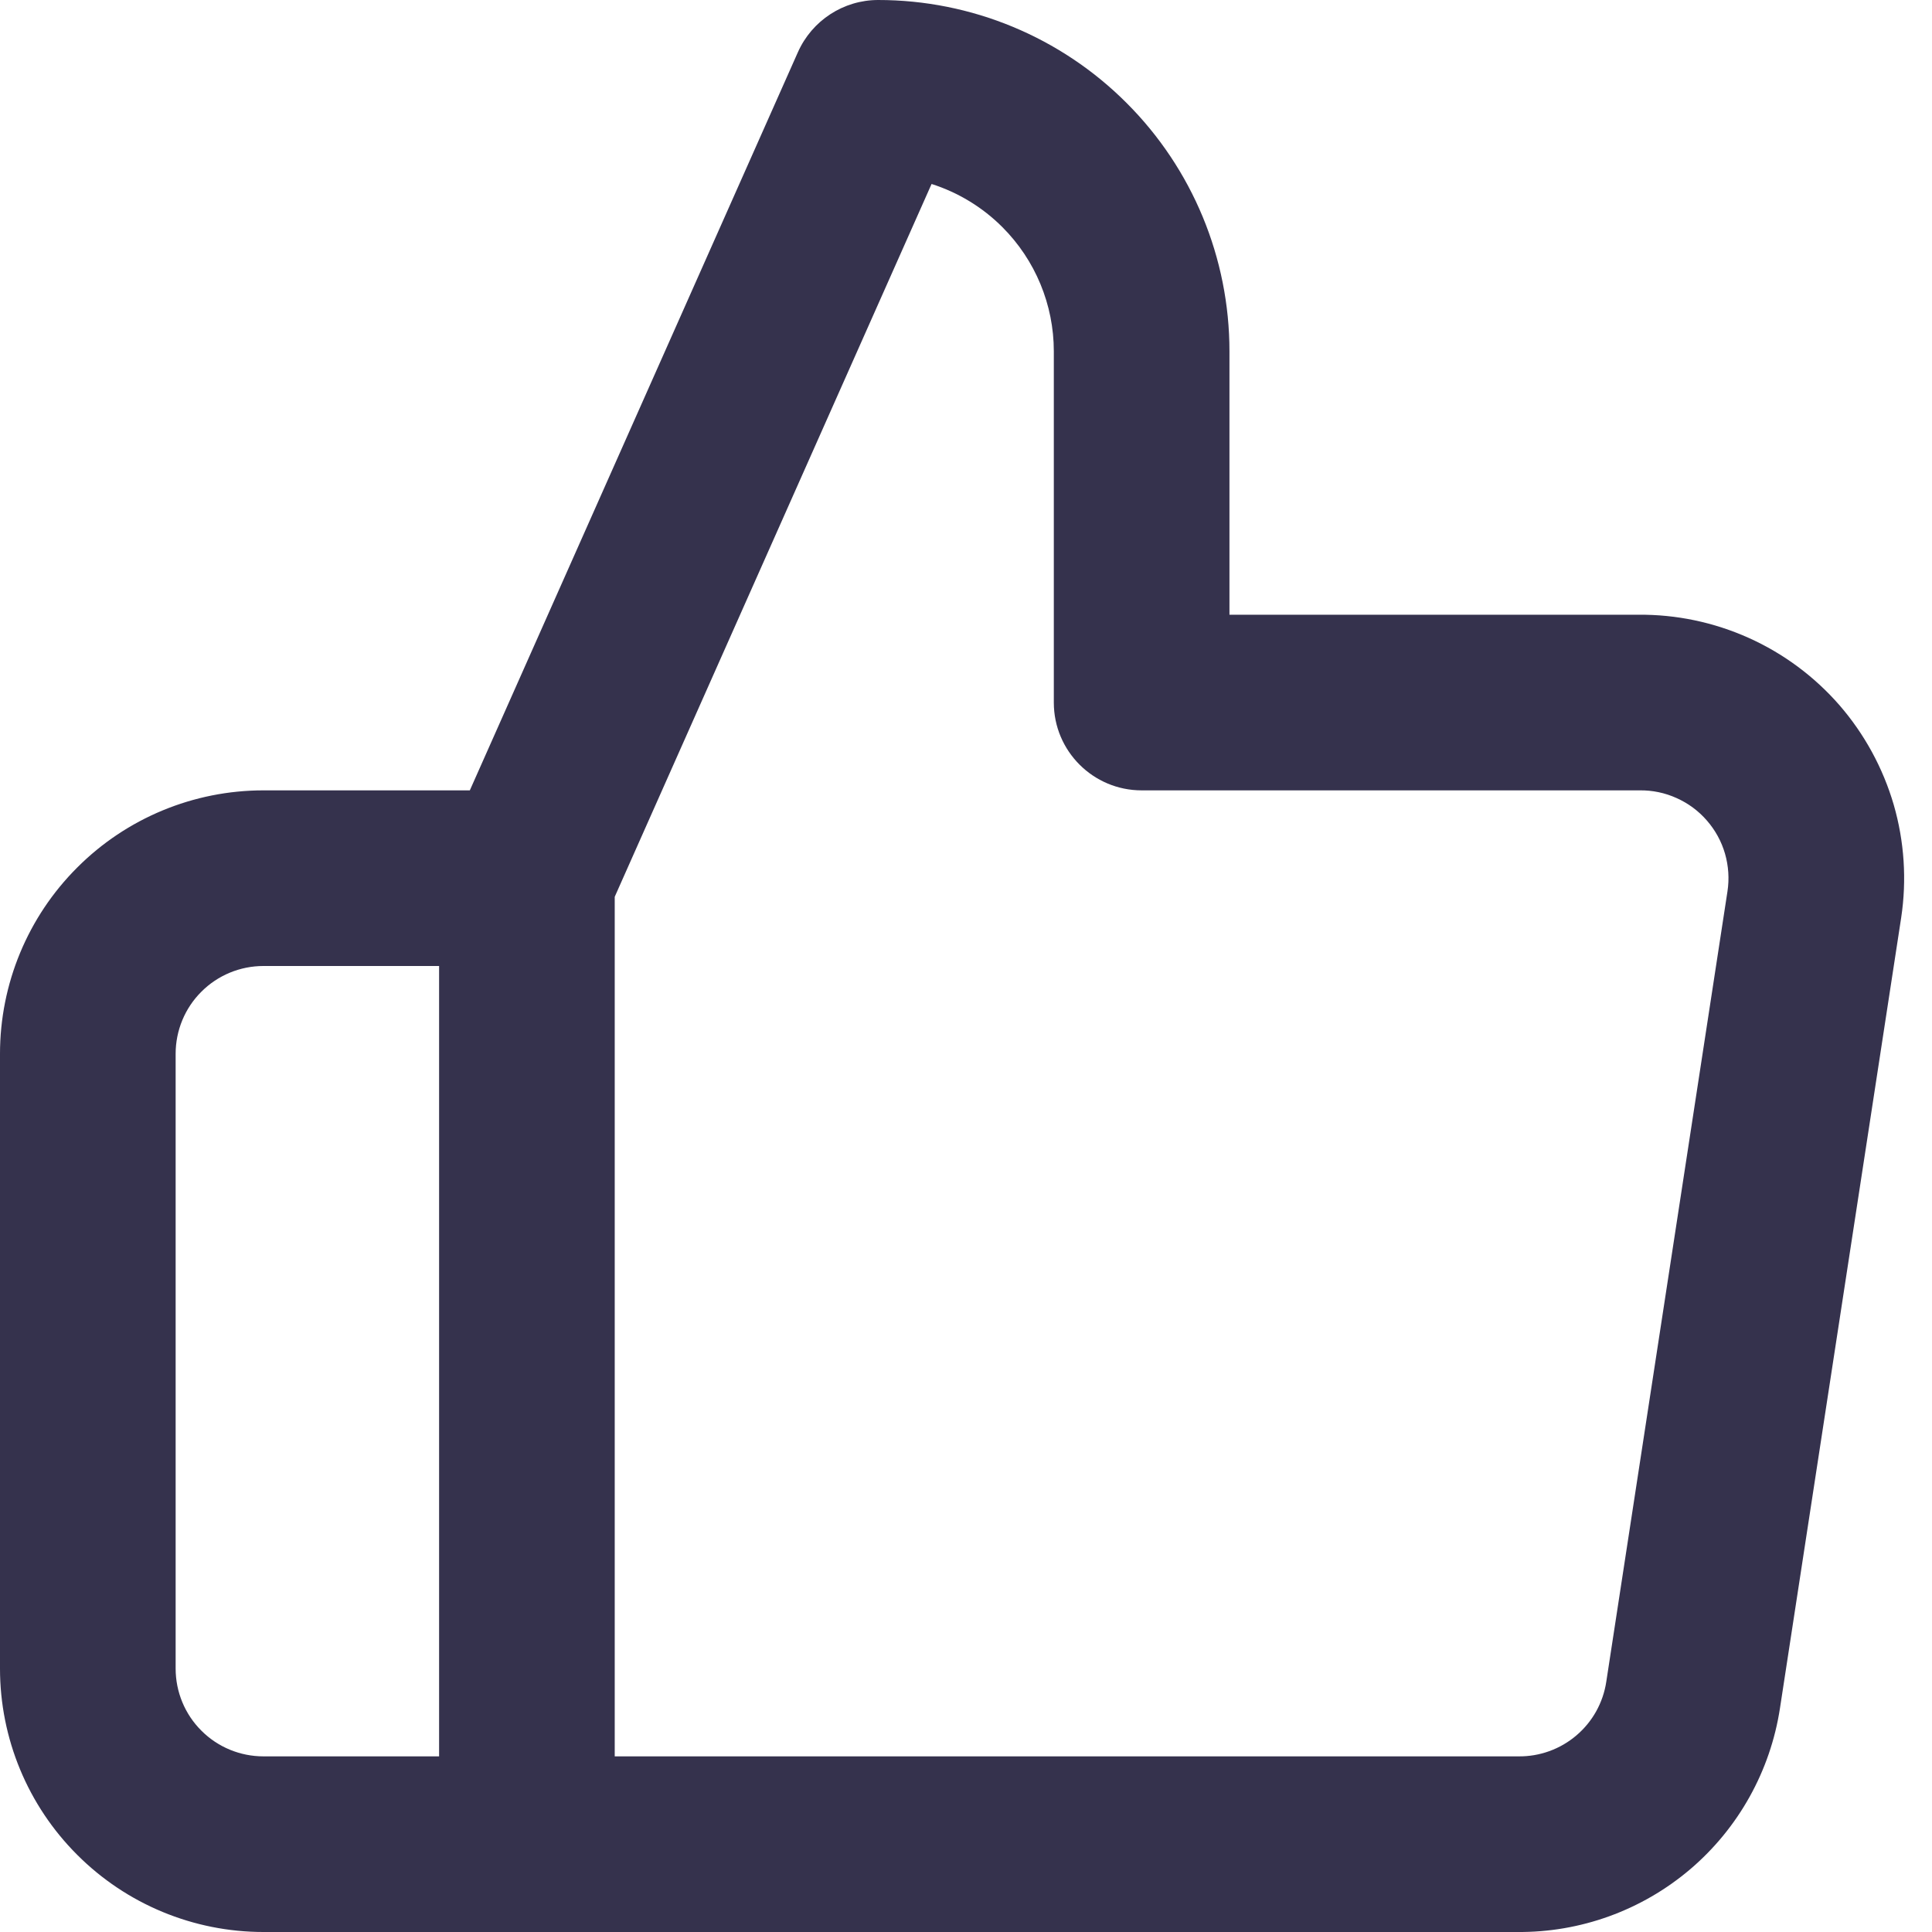 <svg width="22" height="22" viewBox="0 0 22 22" fill="none" xmlns="http://www.w3.org/2000/svg">
    <path fill-rule="evenodd" clip-rule="evenodd"
        d="M9.086 0.594C9.247 0.233 9.605 0 10 0C11.061 0 12.078 0.421 12.828 1.172C13.579 1.922 14 2.939 14 4V7H18.655C19.088 6.996 19.516 7.086 19.911 7.263C20.308 7.441 20.661 7.703 20.947 8.031C21.232 8.36 21.442 8.746 21.564 9.163C21.685 9.581 21.714 10.02 21.649 10.45L20.269 19.45C20.269 19.45 20.269 19.45 20.269 19.45C20.16 20.165 19.797 20.817 19.246 21.286C18.696 21.753 17.996 22.007 17.275 22H3C2.204 22 1.441 21.684 0.879 21.121C0.316 20.559 0 19.796 0 19V12C0 11.204 0.316 10.441 0.879 9.879C1.441 9.316 2.204 9 3 9H5.35L9.086 0.594ZM5 11H3C2.735 11 2.48 11.105 2.293 11.293C2.105 11.48 2 11.735 2 12V19C2 19.265 2.105 19.52 2.293 19.707C2.48 19.895 2.735 20 3 20H5V11ZM7 20H17.291C17.532 20.003 17.767 19.918 17.95 19.762C18.134 19.606 18.255 19.389 18.291 19.15L19.671 10.15C19.671 10.15 19.671 10.15 19.671 10.15C19.693 10.007 19.683 9.86 19.643 9.721C19.603 9.582 19.532 9.453 19.437 9.344C19.342 9.234 19.224 9.147 19.092 9.088C18.96 9.028 18.816 8.998 18.671 9L18.66 9L13 9C12.448 9 12 8.552 12 8V4C12 3.47 11.789 2.961 11.414 2.586C11.186 2.358 10.909 2.191 10.608 2.095L7 10.212V20Z"
        fill="#35324D" />
</svg>